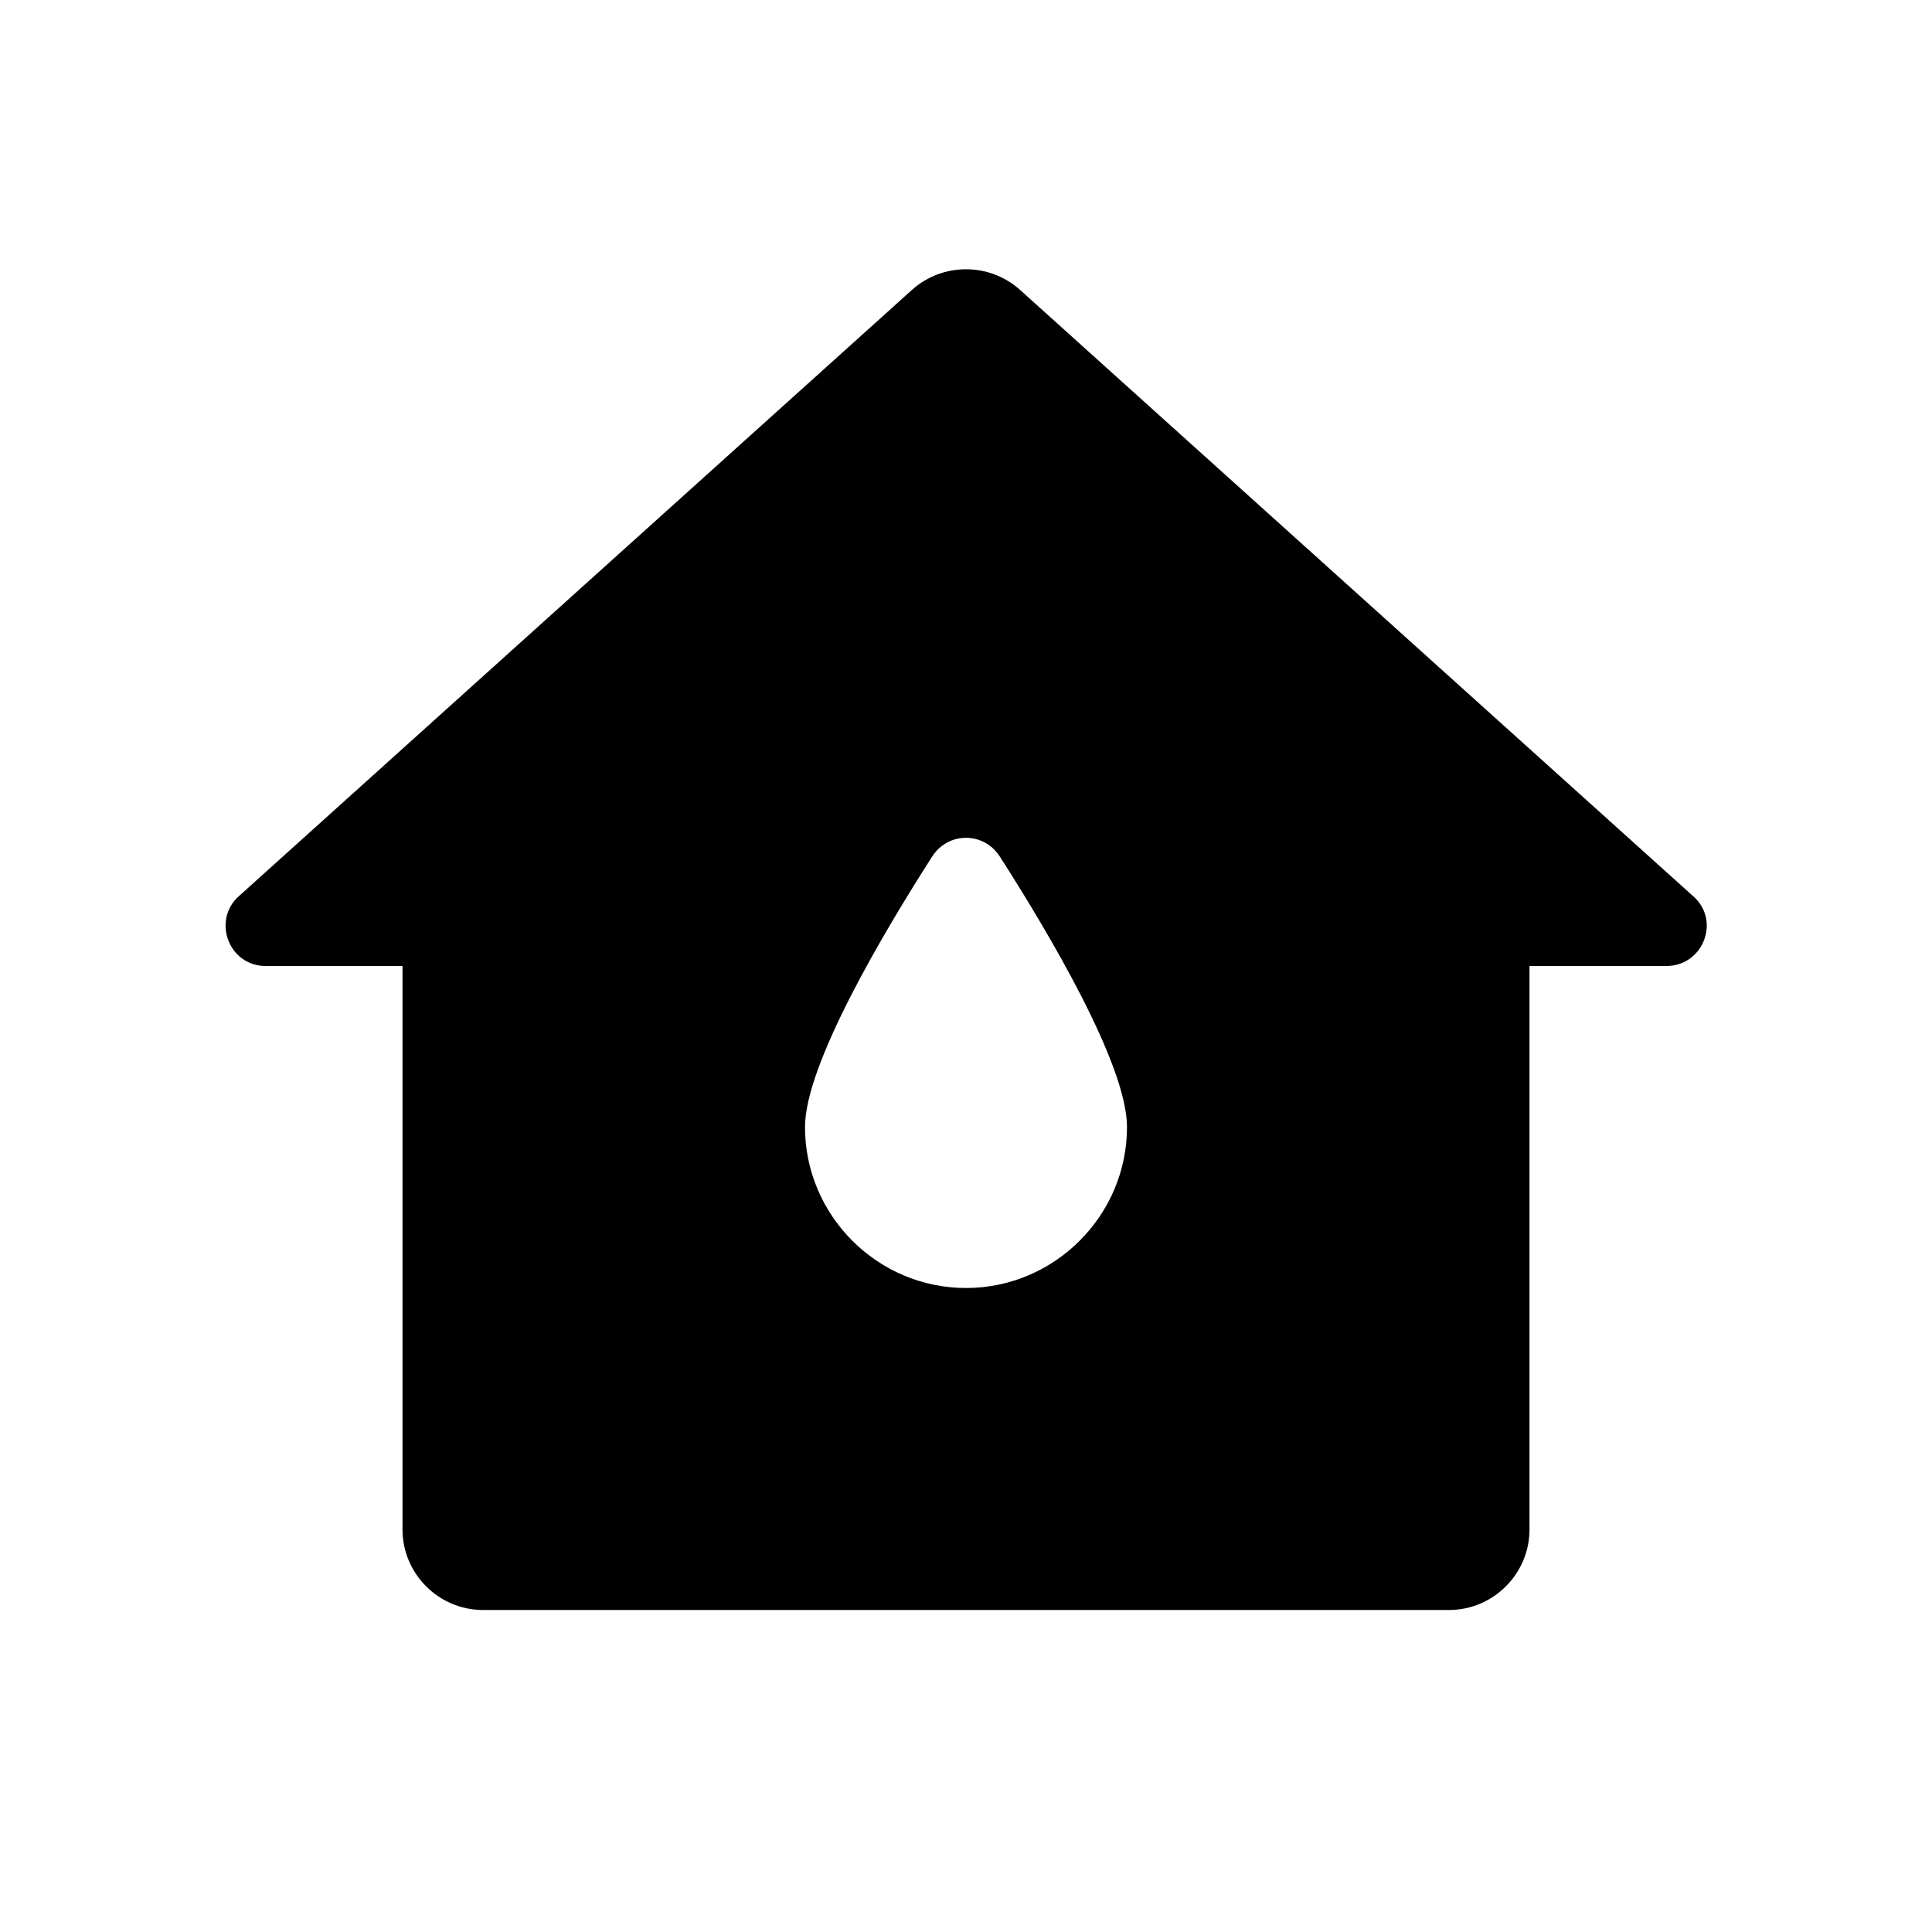 <svg xmlns="http://www.w3.org/2000/svg" width="24" height="24" viewBox="0 0 24 24"><path d="M11.33 3.6l-8.36 7.53c-.34.3-.13.87.33.87H5v7c0 .55.45 1 1 1h12c.55 0 1-.45 1-1v-7h1.7c.46 0 .68-.57.33-.87L12.67 3.6c-.38-.34-.96-.34-1.34 0zM12 16c-1.1 0-2-.9-2-2c0-.78.99-2.44 1.58-3.36c.2-.31.64-.31.84 0c.59.92 1.58 2.58 1.58 3.36c0 1.1-.9 2-2 2z"/></svg>